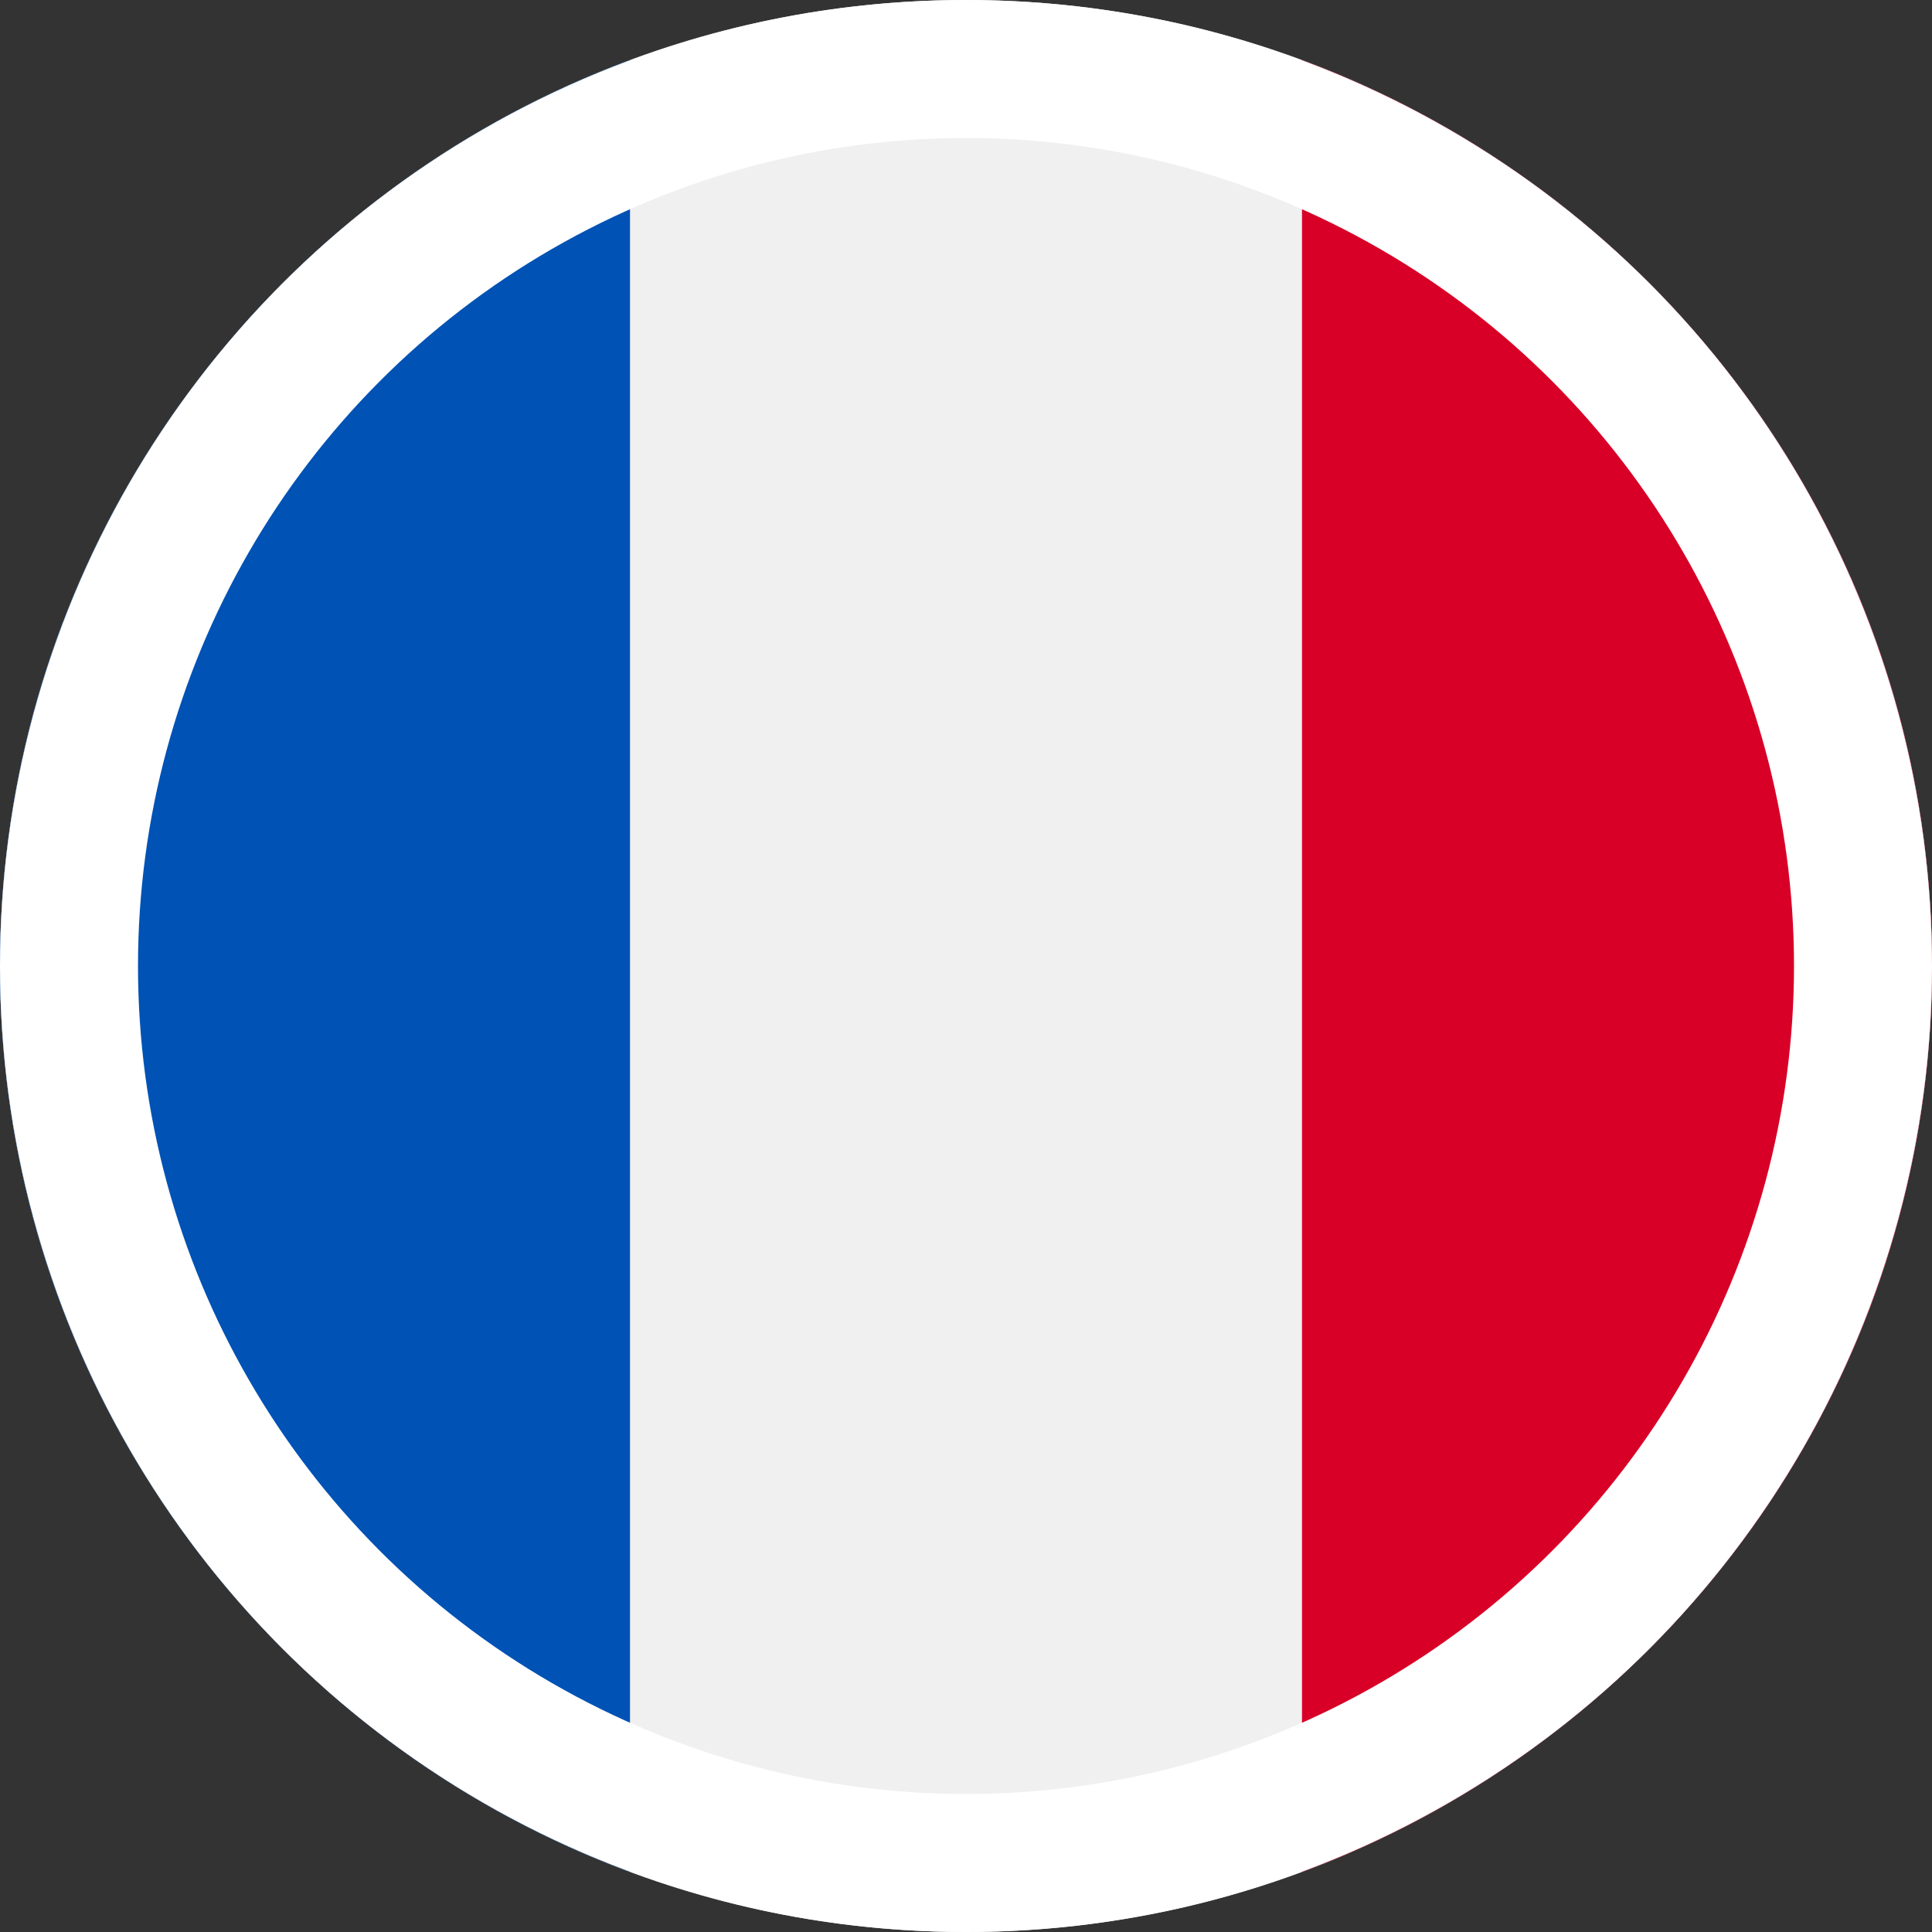 <?xml version="1.0" encoding="UTF-8"?> <svg xmlns="http://www.w3.org/2000/svg" width="56" height="56" viewBox="0 0 56 56" fill="none"><rect x="0" y="0" width="56" height="56" fill="#333333" stroke="none"/><g clip-path="url(#clip0_7840_84)"><g clip-path="url(#clip1_7840_84)"><path d="M28 56C43.464 56 56 43.464 56 28C56 12.536 43.464 0 28 0C12.536 0 0 12.536 0 28C0 43.464 12.536 56 28 56Z" fill="#F0F0F0"></path><path d="M56 28C56 15.961 48.402 5.698 37.739 1.742V54.259C48.402 50.302 56 40.039 56 28Z" fill="#D80027"></path><path d="M0 28C0 40.039 7.599 50.302 18.261 54.258V1.742C7.599 5.698 0 15.961 0 28Z" fill="#0052B4"></path></g><circle cx="28" cy="28" r="26" stroke="white" stroke-width="4"></circle></g><defs><clipPath id="clip0_7840_84"><rect width="56" height="56" fill="white"></rect></clipPath><clipPath id="clip1_7840_84"><rect width="56" height="56" fill="white"></rect></clipPath></defs></svg> 
